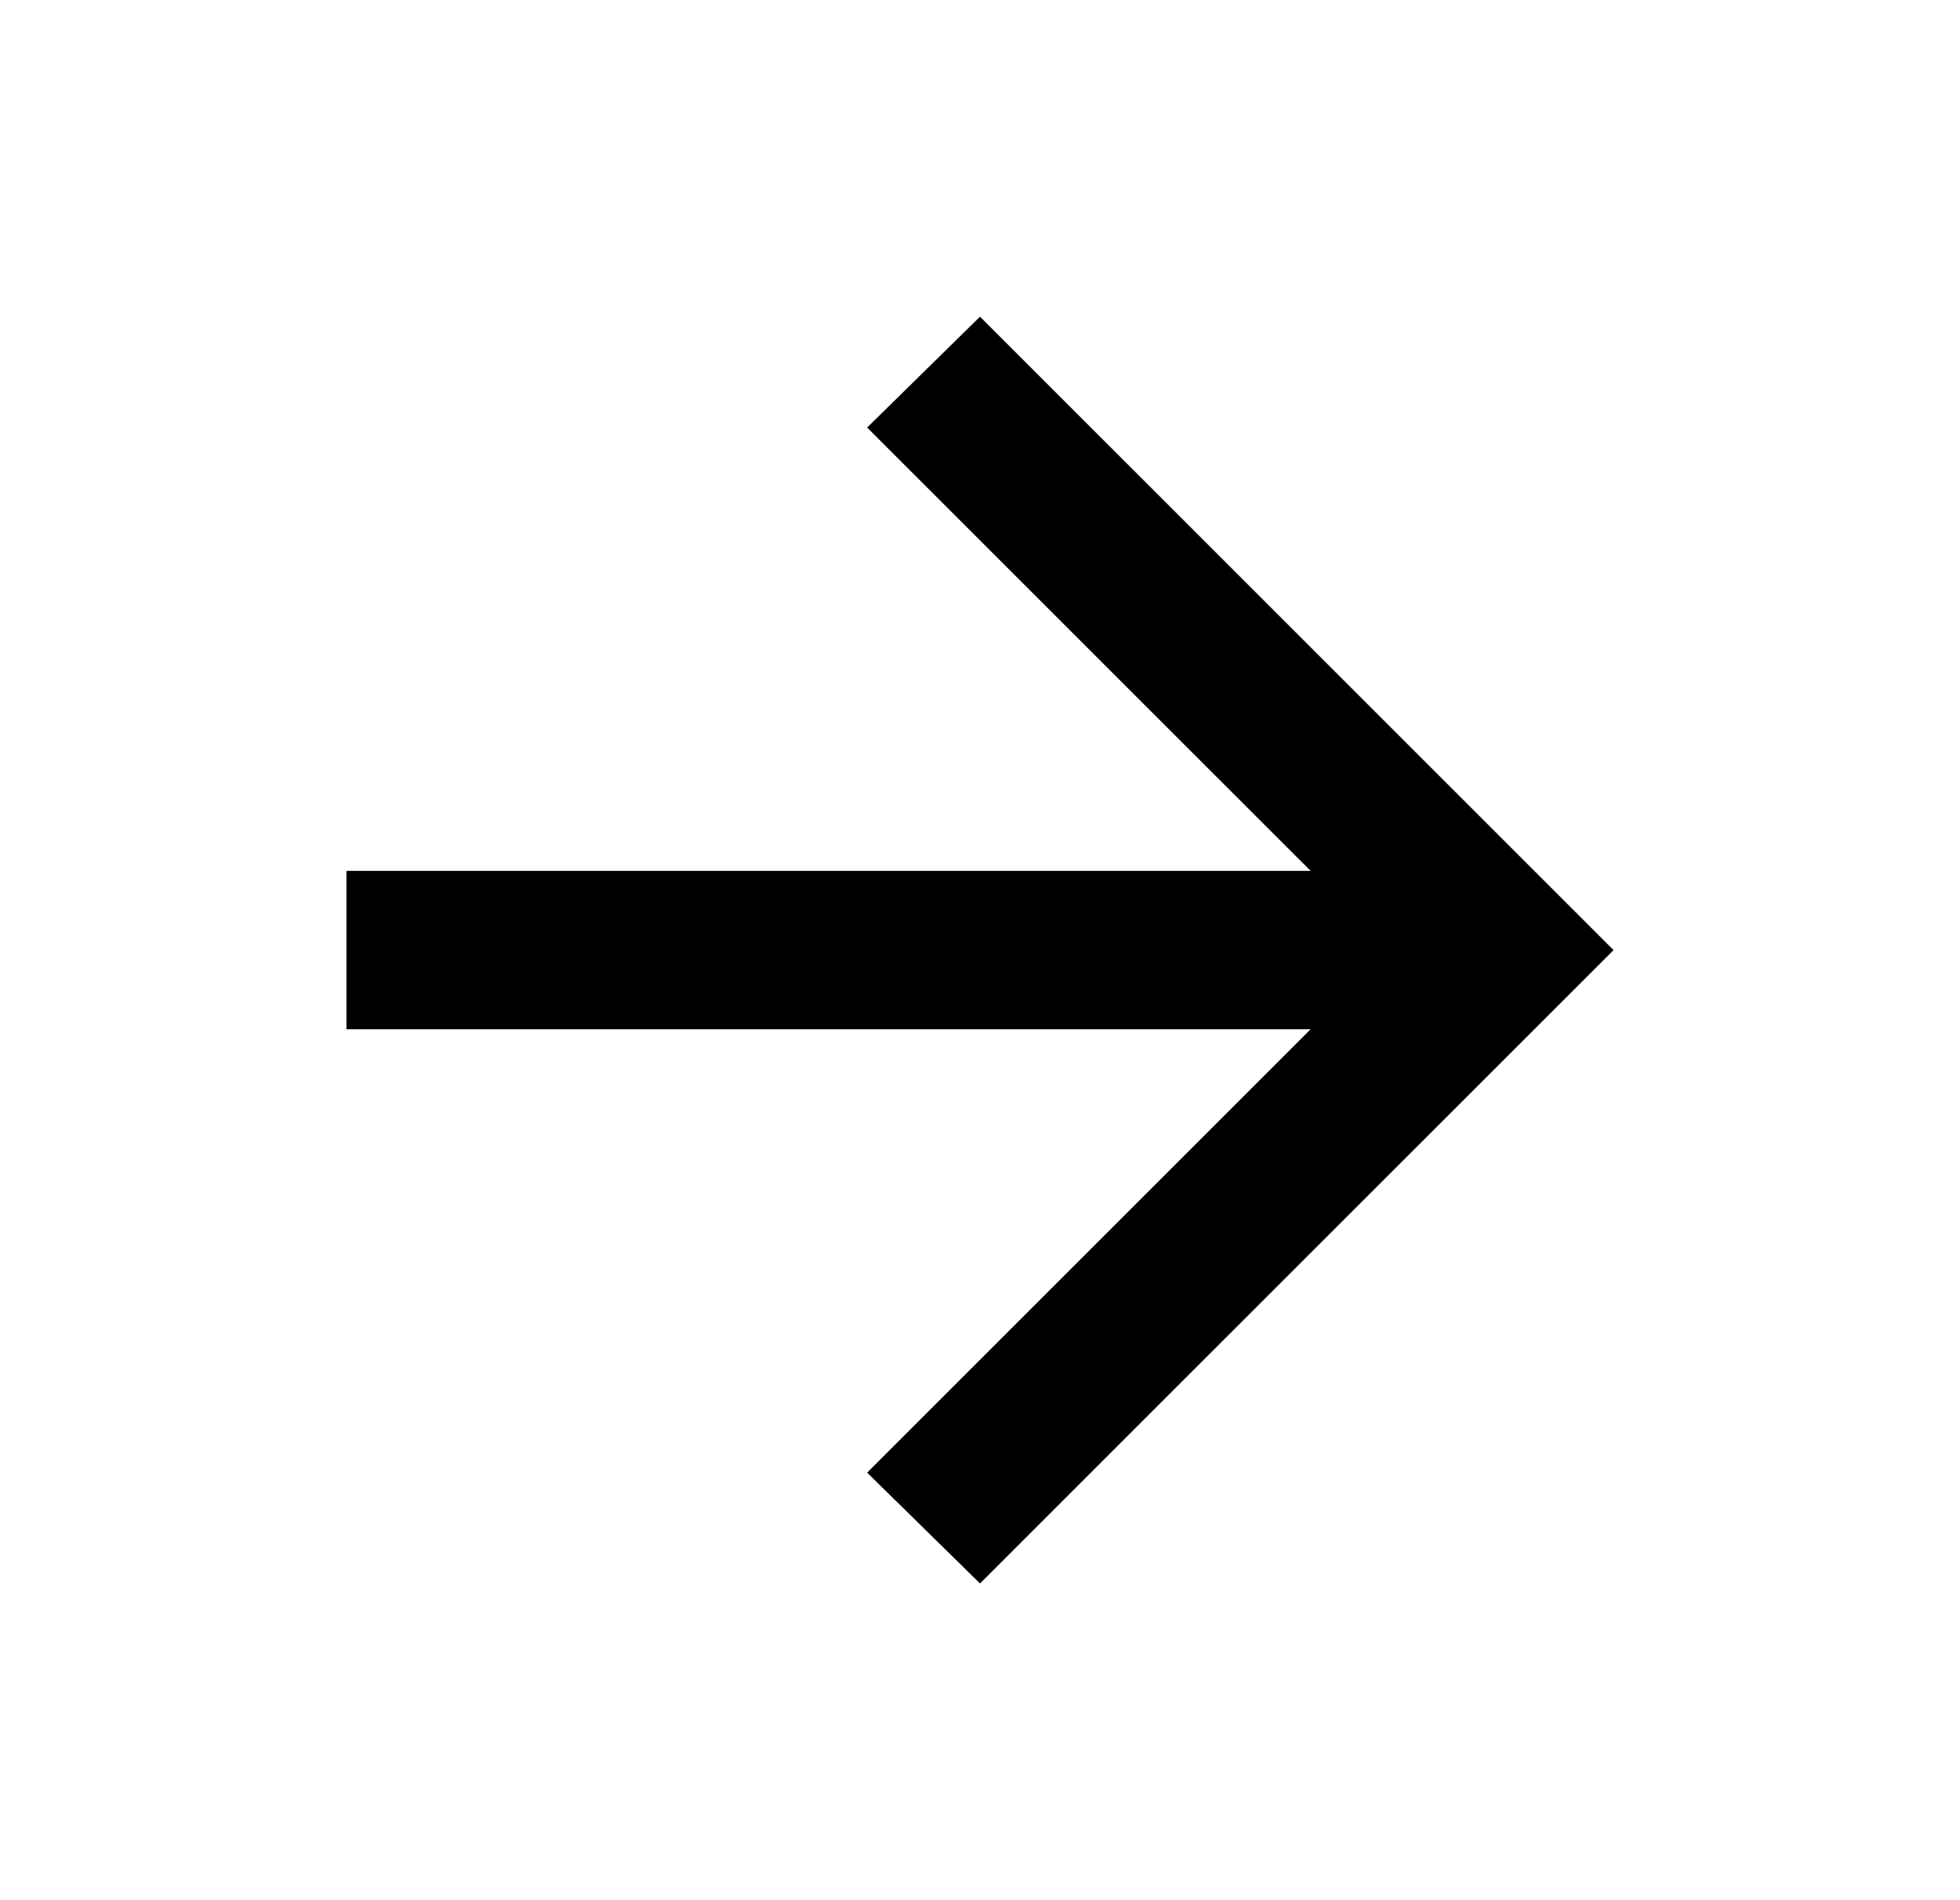 <svg width="33" height="32" viewBox="0 0 33 32" fill="none" xmlns="http://www.w3.org/2000/svg">
<path d="M22.067 17.333H5.833V14.666H22.067L14.6 7.2L16.5 5.333L27.167 16L16.5 26.666L14.6 24.8L22.067 17.333Z" fill="black"/>
</svg>
